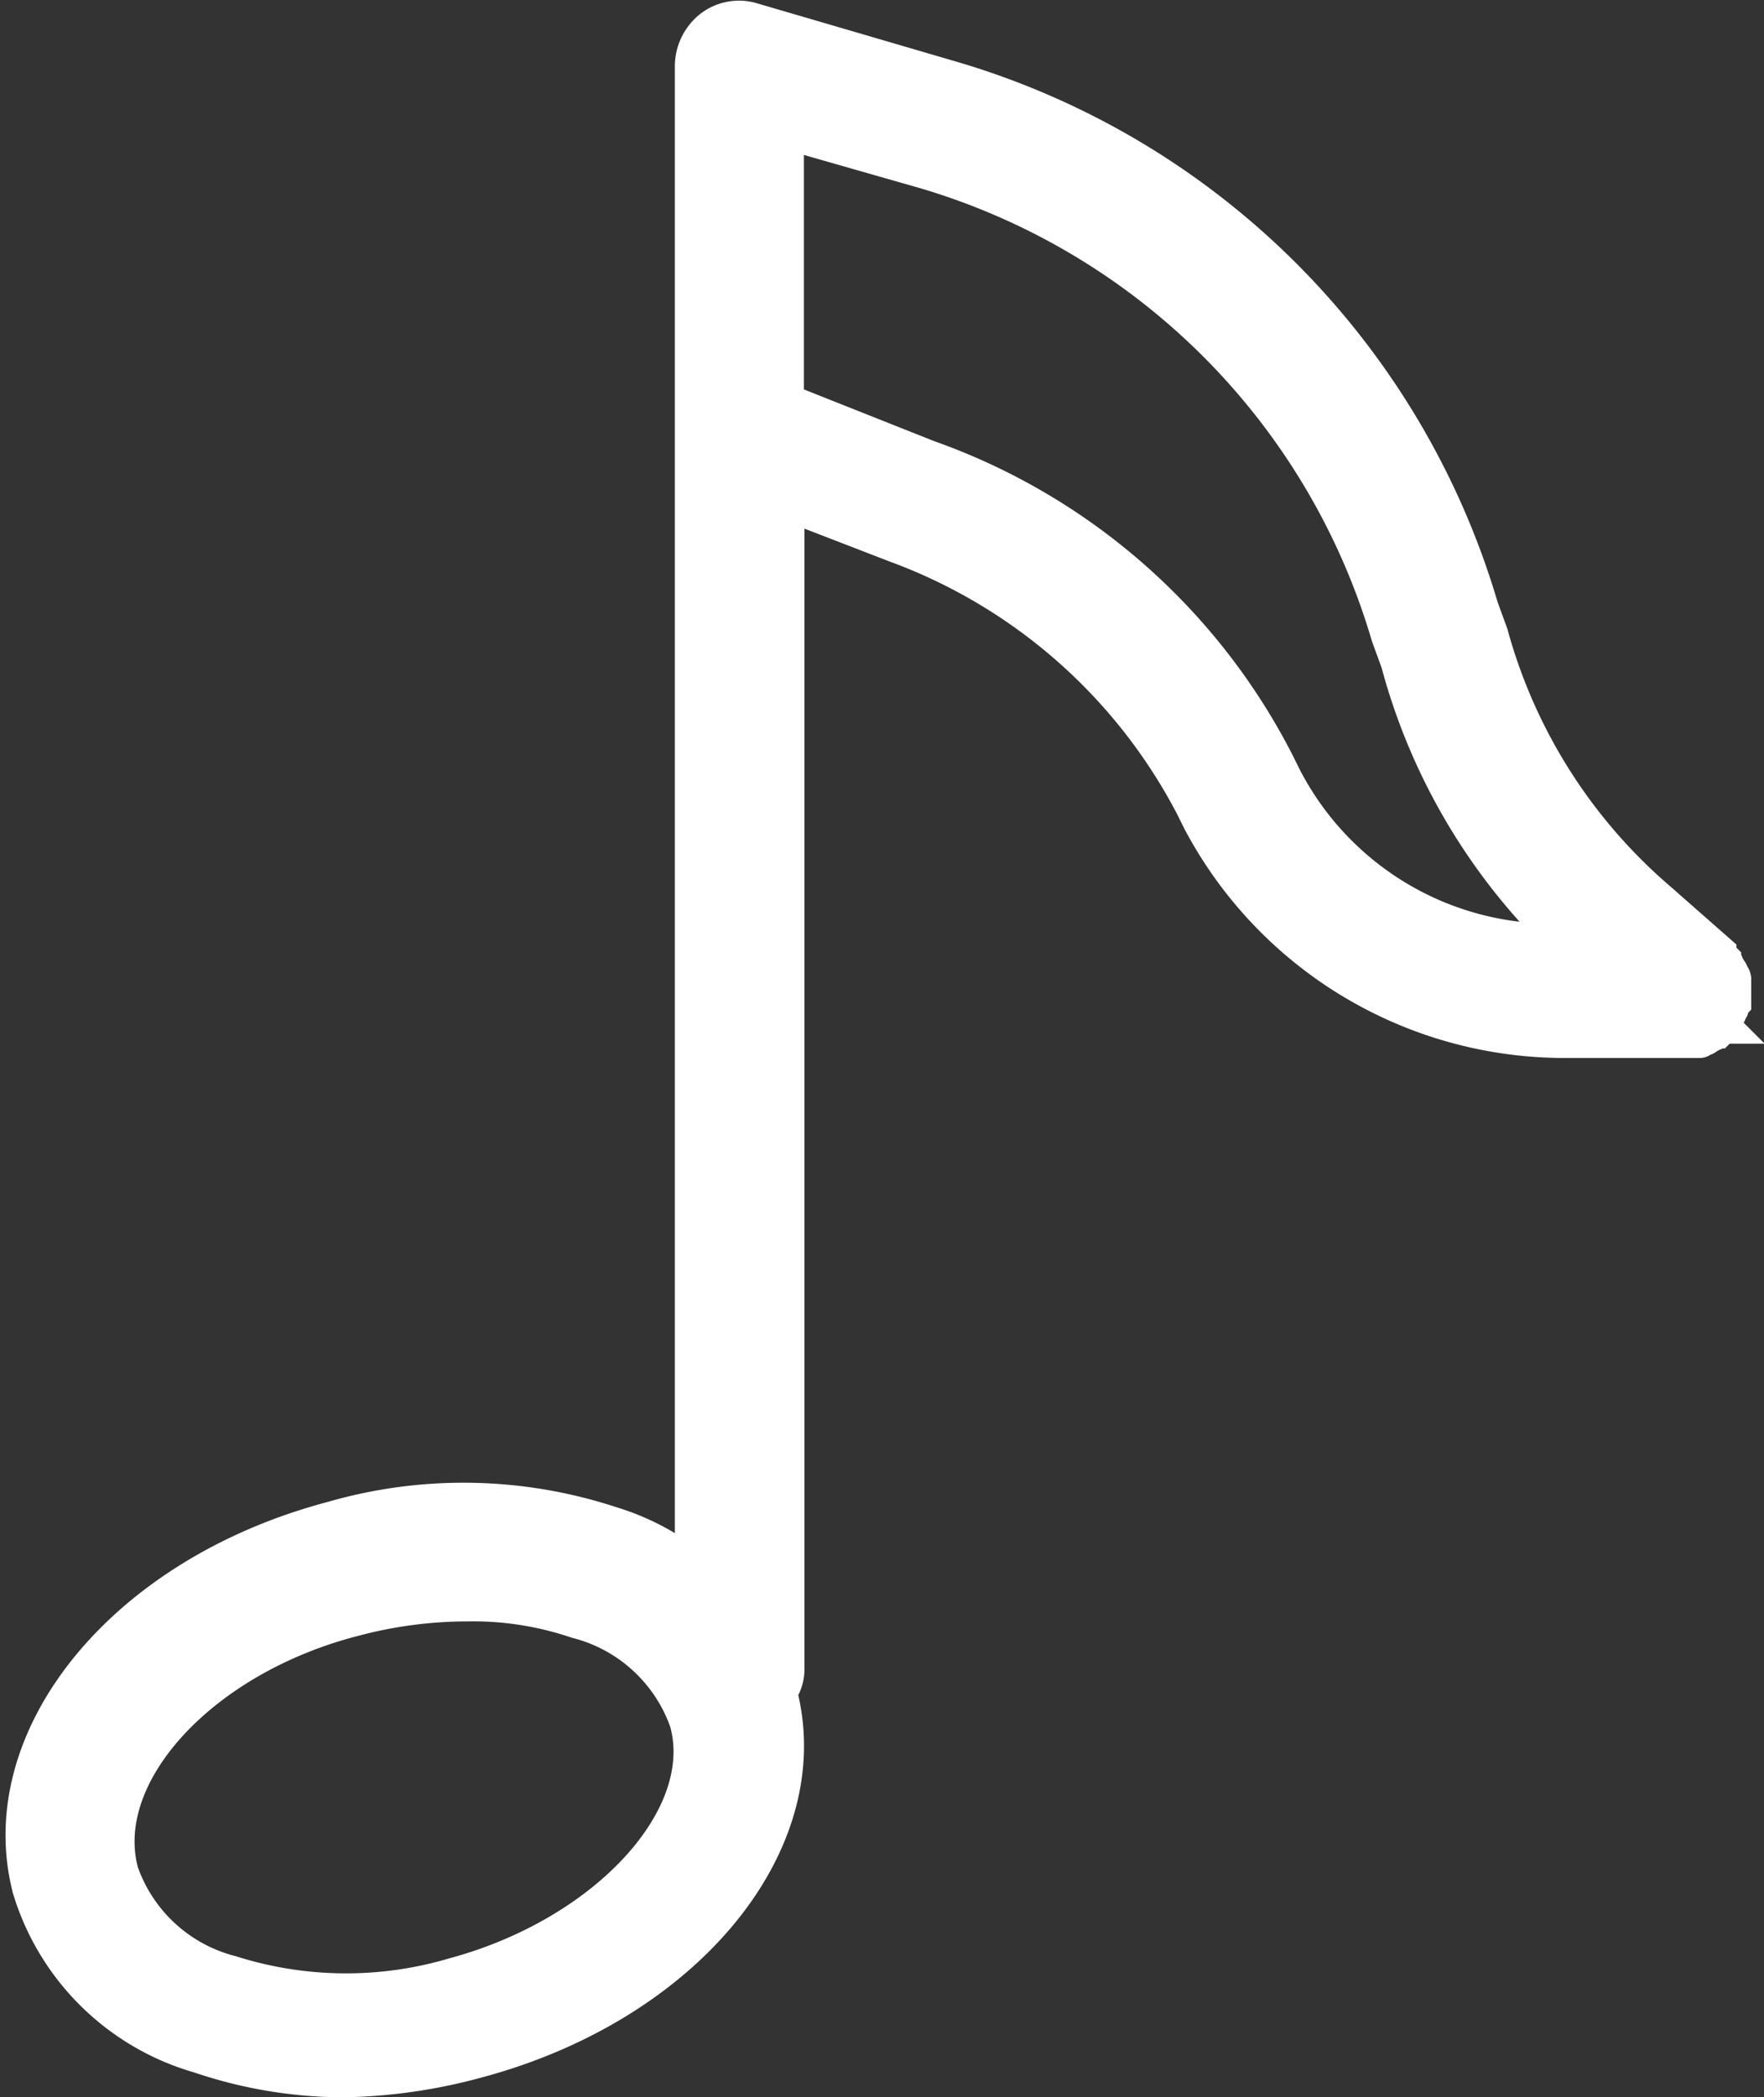 <svg xmlns="http://www.w3.org/2000/svg" width="16.295" height="19.368" viewBox="0 0 16.295 19.368"><rect x="0" y="0" width="16.295" height="19.368" fill="#333333" stroke="none"/><g transform="translate(0.193 0.155)"><g transform="translate(0 0)"><path d="M149.887,47.037c0-.022,0-.022-.022-.045,0-.022-.022-.022-.022-.045s-.022-.022-.022-.045l-.022-.022c0-.022-.022-.022-.022-.045l-.561-.493a4.937,4.937,0,0,1-1.548-2.445l-.09-.247a7.23,7.23,0,0,0-4.889-4.889l-1.839-.538a.435.435,0,0,0-.4.067.468.468,0,0,0-.179.359V52.486a2.3,2.3,0,0,0-.74-.381,4.373,4.373,0,0,0-2.579-.045c-1.951.516-3.162,2.041-2.8,3.431a2.309,2.309,0,0,0,1.57,1.548,4.2,4.2,0,0,0,1.323.224,4.992,4.992,0,0,0,1.256-.179c1.929-.516,3.162-2.018,2.8-3.409a.379.379,0,0,0,.067-.224V42.708l.987.381a5.048,5.048,0,0,1,2.736,2.4l.067.135a3.822,3.822,0,0,0,3.387,2.041h1.234c.022,0,.022,0,.045-.022.022,0,.022,0,.045-.022.022,0,.022-.022.045-.022s.022-.022.045-.022l.022-.022c.022,0,.022-.022.045-.022-.022-.022-.022-.022,0-.045,0-.022.022-.022.022-.045s.022-.022.022-.045.022-.022.022-.045,0-.022.022-.045v-.224C149.909,47.059,149.909,47.059,149.887,47.037Zm-11.819,9.24a3.5,3.5,0,0,1-2.041-.022,1.447,1.447,0,0,1-1.009-.92c-.247-.9.74-1.974,2.153-2.332a4.073,4.073,0,0,1,1.032-.135,2.975,2.975,0,0,1,1.009.157,1.448,1.448,0,0,1,1.009.92C140.467,54.819,139.48,55.9,138.067,56.277ZM145.76,45.22l-.067-.135a5.8,5.8,0,0,0-3.23-2.826l-1.3-.516V39.277l1.256.359a6.32,6.32,0,0,1,4.284,4.284l.09.247a5.586,5.586,0,0,0,1.5,2.557A2.779,2.779,0,0,1,145.76,45.22Z" transform="translate(-134.08 -38.2)" fill="#fff" stroke="#fff" stroke-width="0.3"/></g></g></svg>